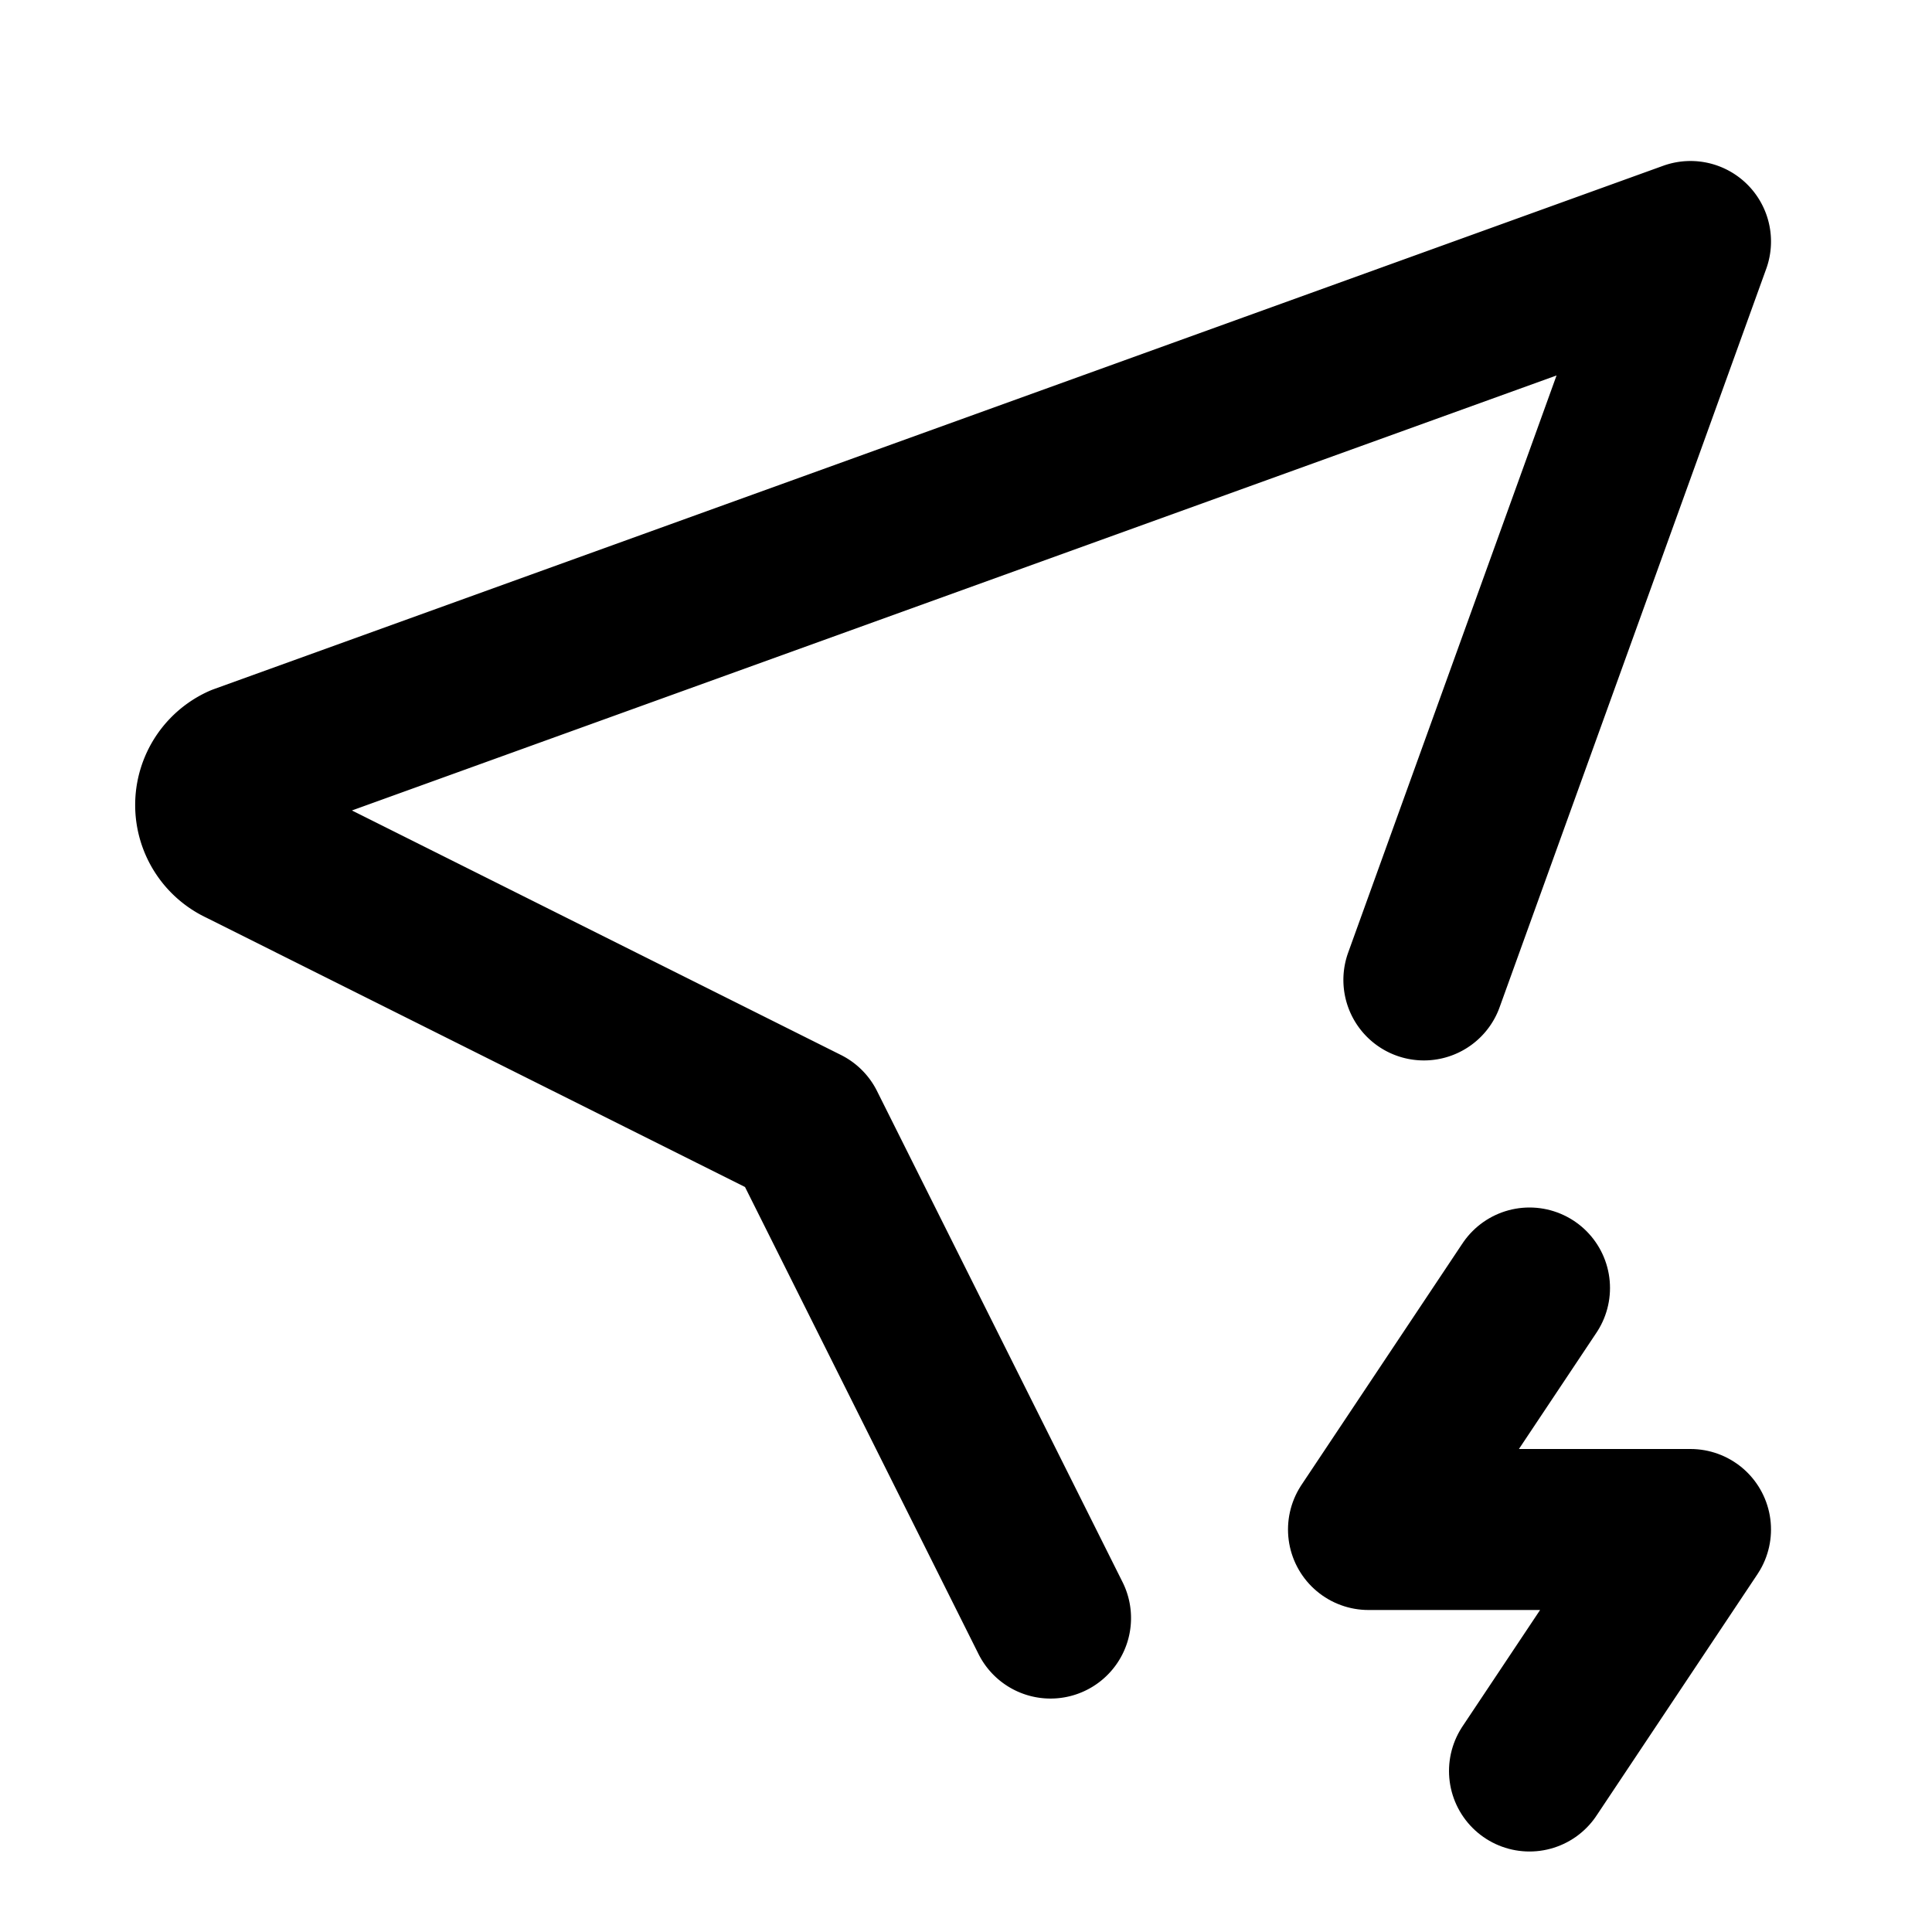 <svg xmlns="http://www.w3.org/2000/svg" class="icon icon-tabler icon-tabler-location-bolt" width="24" height="24" viewBox="0 0 24 24" stroke-width="2" stroke="currentColor" fill="none" stroke-linecap="round" stroke-linejoin="round">
  <path stroke="none" d="M0 0h24v24H0z" fill="none"/>
  <path d="M13.05 20.1l-3.05 -6.1l-7 -3.5a.55 .55 0 0 1 0 -1l18 -6.5l-3.312 9.173" />
  <path d="M19 16l-2 3h4l-2 3" />
</svg>


